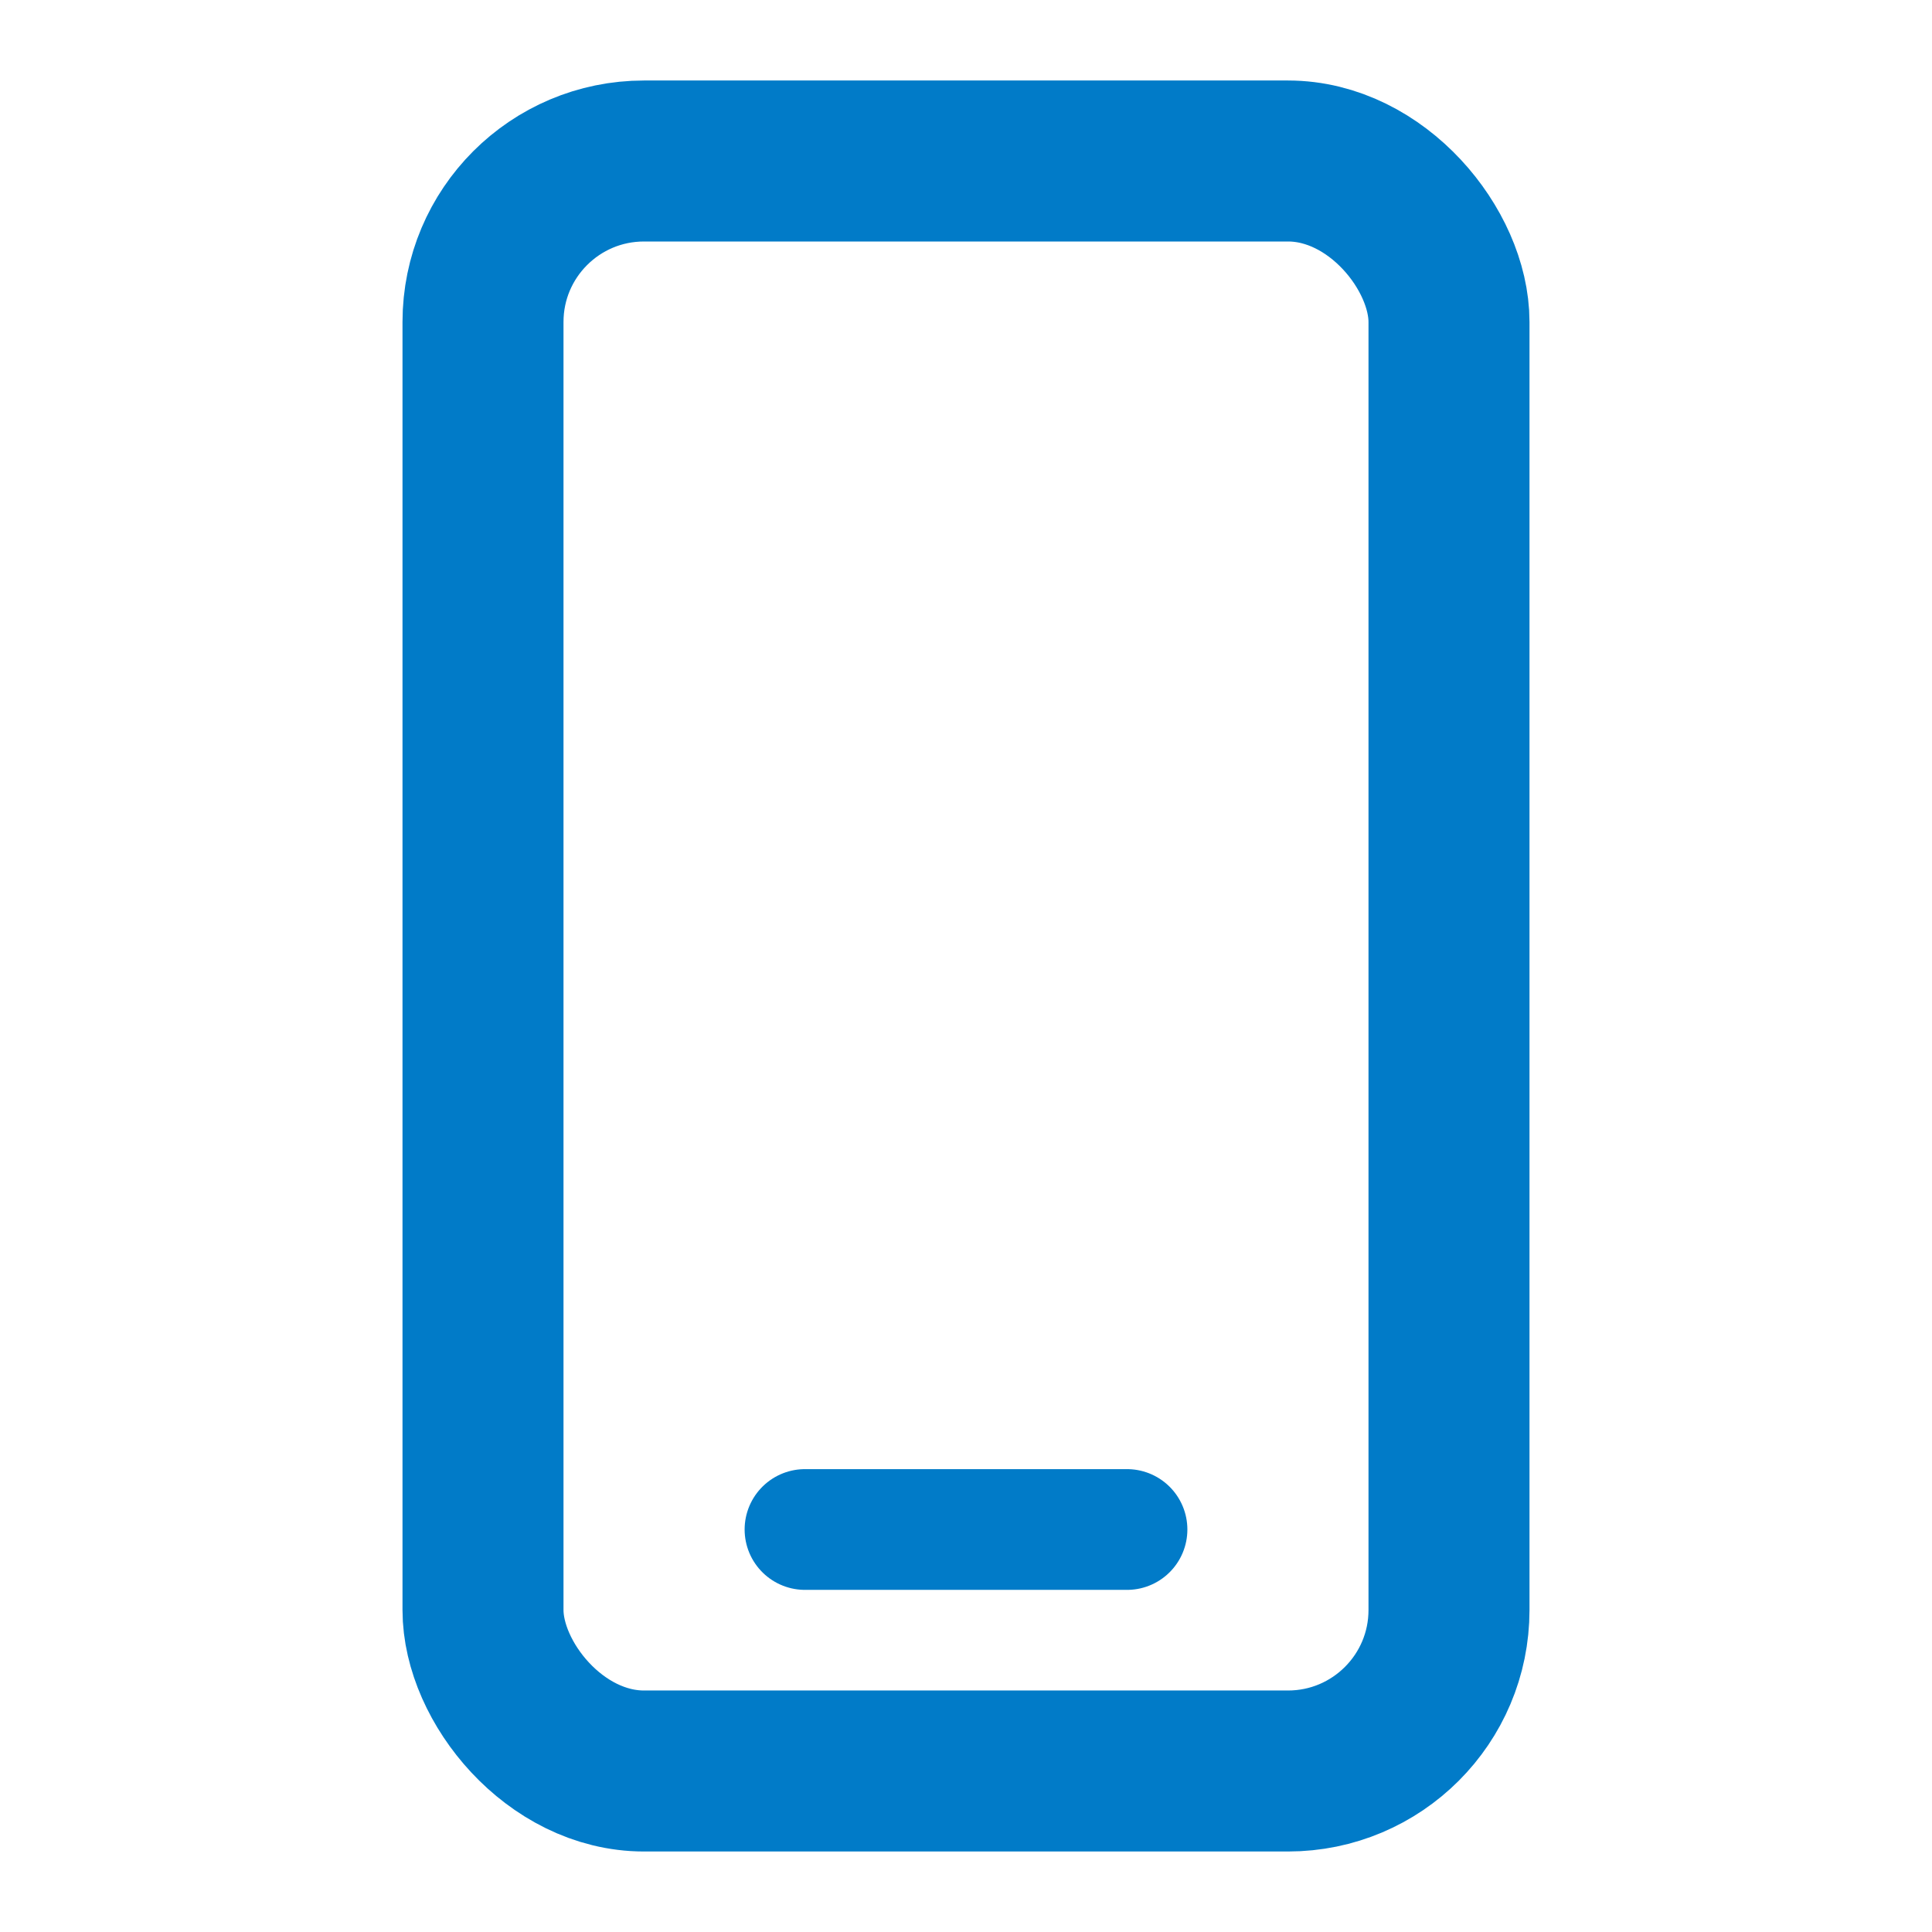 <svg width="24" height="24" viewBox="0 0 24 24" fill="none" xmlns="http://www.w3.org/2000/svg">
<rect x="6" y="2" width="12" height="20" rx="2" stroke="#017BC8" stroke-width="2"/>
<path d="M10 19H14" stroke="#017BC8" stroke-width="1.5" stroke-linecap="round"/>
</svg>

